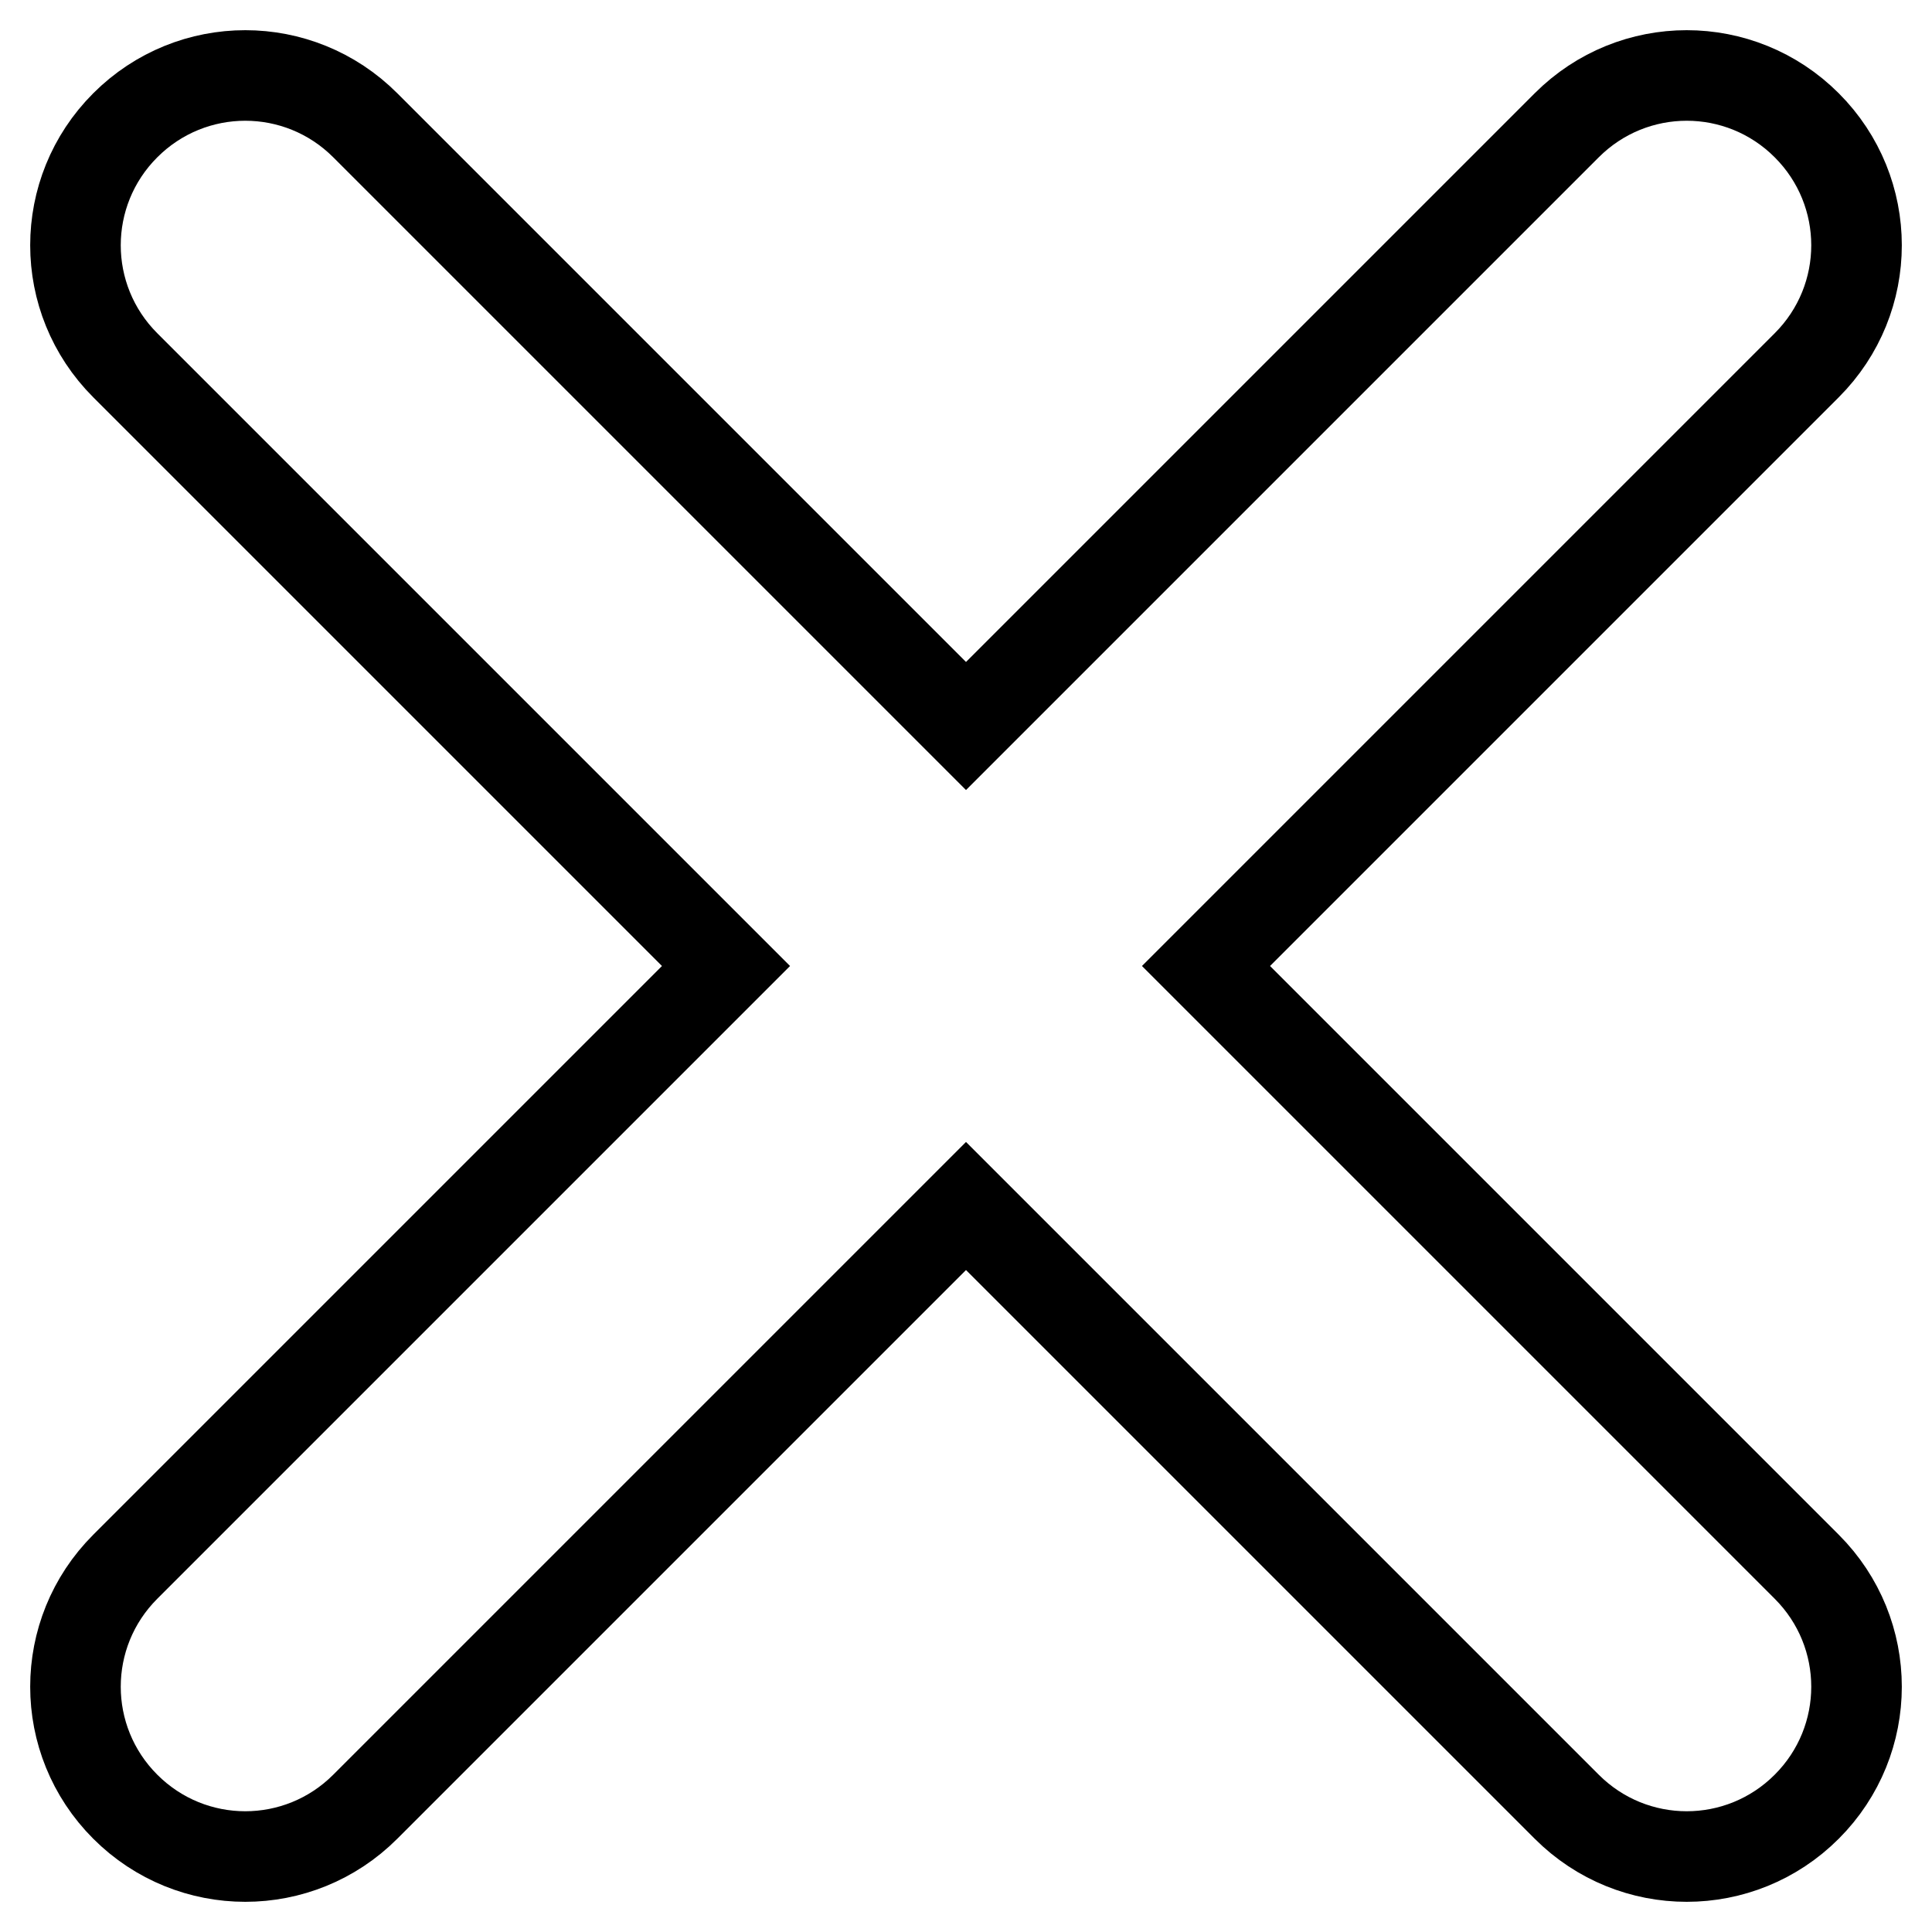 <?xml version="1.0" encoding="utf-8"?>
<!-- Svg Vector Icons : http://www.onlinewebfonts.com/icon -->
<!DOCTYPE svg PUBLIC "-//W3C//DTD SVG 1.1//EN" "http://www.w3.org/Graphics/SVG/1.1/DTD/svg11.dtd">
<svg version="1.1" xmlns="http://www.w3.org/2000/svg" xmlns:xlink="http://www.w3.org/1999/xlink" x="0px" y="0px" viewBox="0 0 256 256" enable-background="new 0 0 256 256" xml:space="preserve">
<g> <path stroke-width="12" fill-opacity="0" stroke="#000000"  d="M239.4,48.4L159.8,128l79.6,79.6c8.8,8.8,8.8,23,0,31.8s-23,8.8-31.8,0L128,159.8l-79.6,79.6 c-8.8,8.8-23,8.8-31.8,0c-8.8-8.8-8.8-23,0-31.8L96.2,128L16.6,48.4c-8.8-8.8-8.8-23,0-31.8c8.8-8.8,23-8.8,31.8,0L128,96.2 l79.6-79.6c8.8-8.8,23-8.8,31.8,0C248.2,25.4,248.2,39.6,239.4,48.4z"/></g>
</svg>